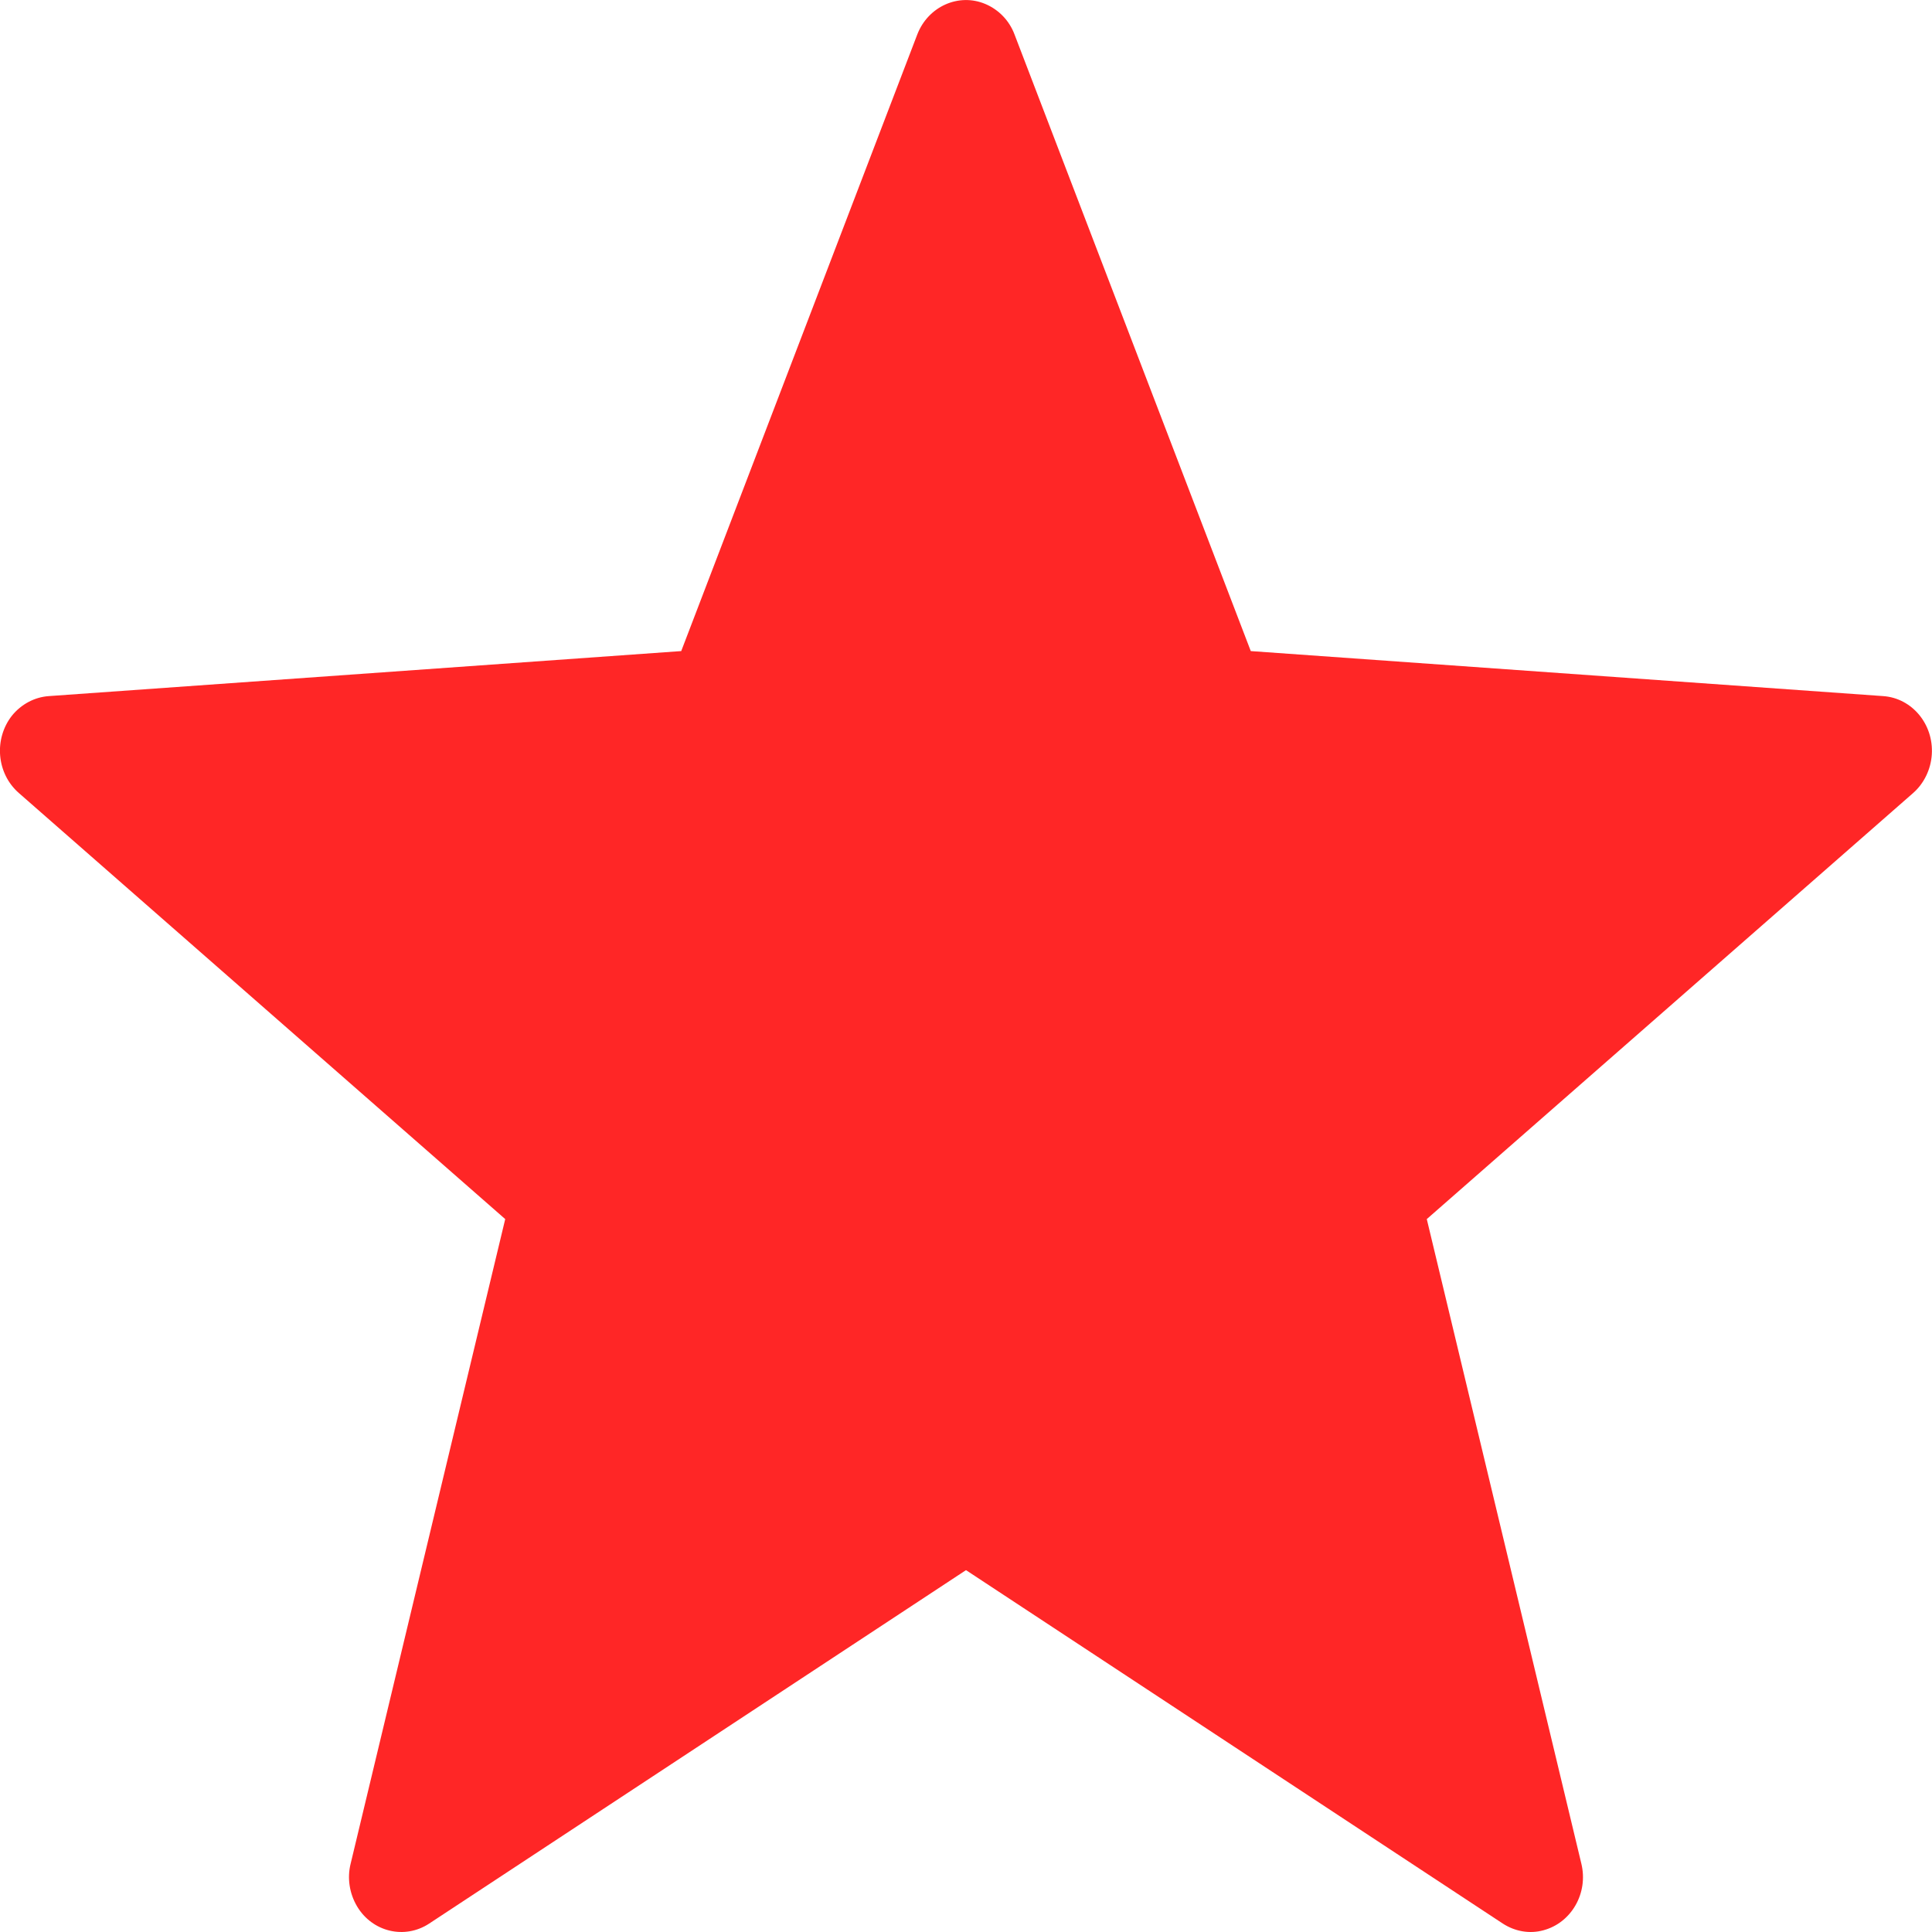 <?xml version="1.0" encoding="UTF-8"?>
<svg width="10px" height="10px" viewBox="0 0 10 10" version="1.1" xmlns="http://www.w3.org/2000/svg" xmlns:xlink="http://www.w3.org/1999/xlink">
    <!-- Generator: Sketch 53.2 (72643) - https://sketchapp.com -->
    <title>star</title>
    <desc>Created with Sketch.</desc>
    <g id="star" stroke="none" stroke-width="1" fill="none" fill-rule="evenodd">
        <path d="M5,8.127 L2.222,9.956 C2.095,10.04 1.927,10 1.848,9.867 C1.809,9.801 1.796,9.721 1.815,9.646 L2.615,6.31 L0.098,4.105 C-0.018,4.004 -0.033,3.825 0.062,3.704 C0.11,3.645 0.179,3.608 0.253,3.603 L3.526,3.37 L4.748,0.178 C4.804,0.033 4.963,-0.038 5.101,0.021 C5.169,0.05 5.224,0.106 5.251,0.178 L6.474,3.37 L9.747,3.603 C9.896,3.613 10.009,3.748 9.999,3.905 C9.994,3.982 9.959,4.055 9.902,4.105 L7.385,6.31 L8.185,9.646 C8.222,9.798 8.134,9.952 7.989,9.991 C7.917,10.011 7.841,9.997 7.778,9.956 L5,8.127 Z" id="Fill-1" fill="#FF2626"></path>
    </g>
</svg>